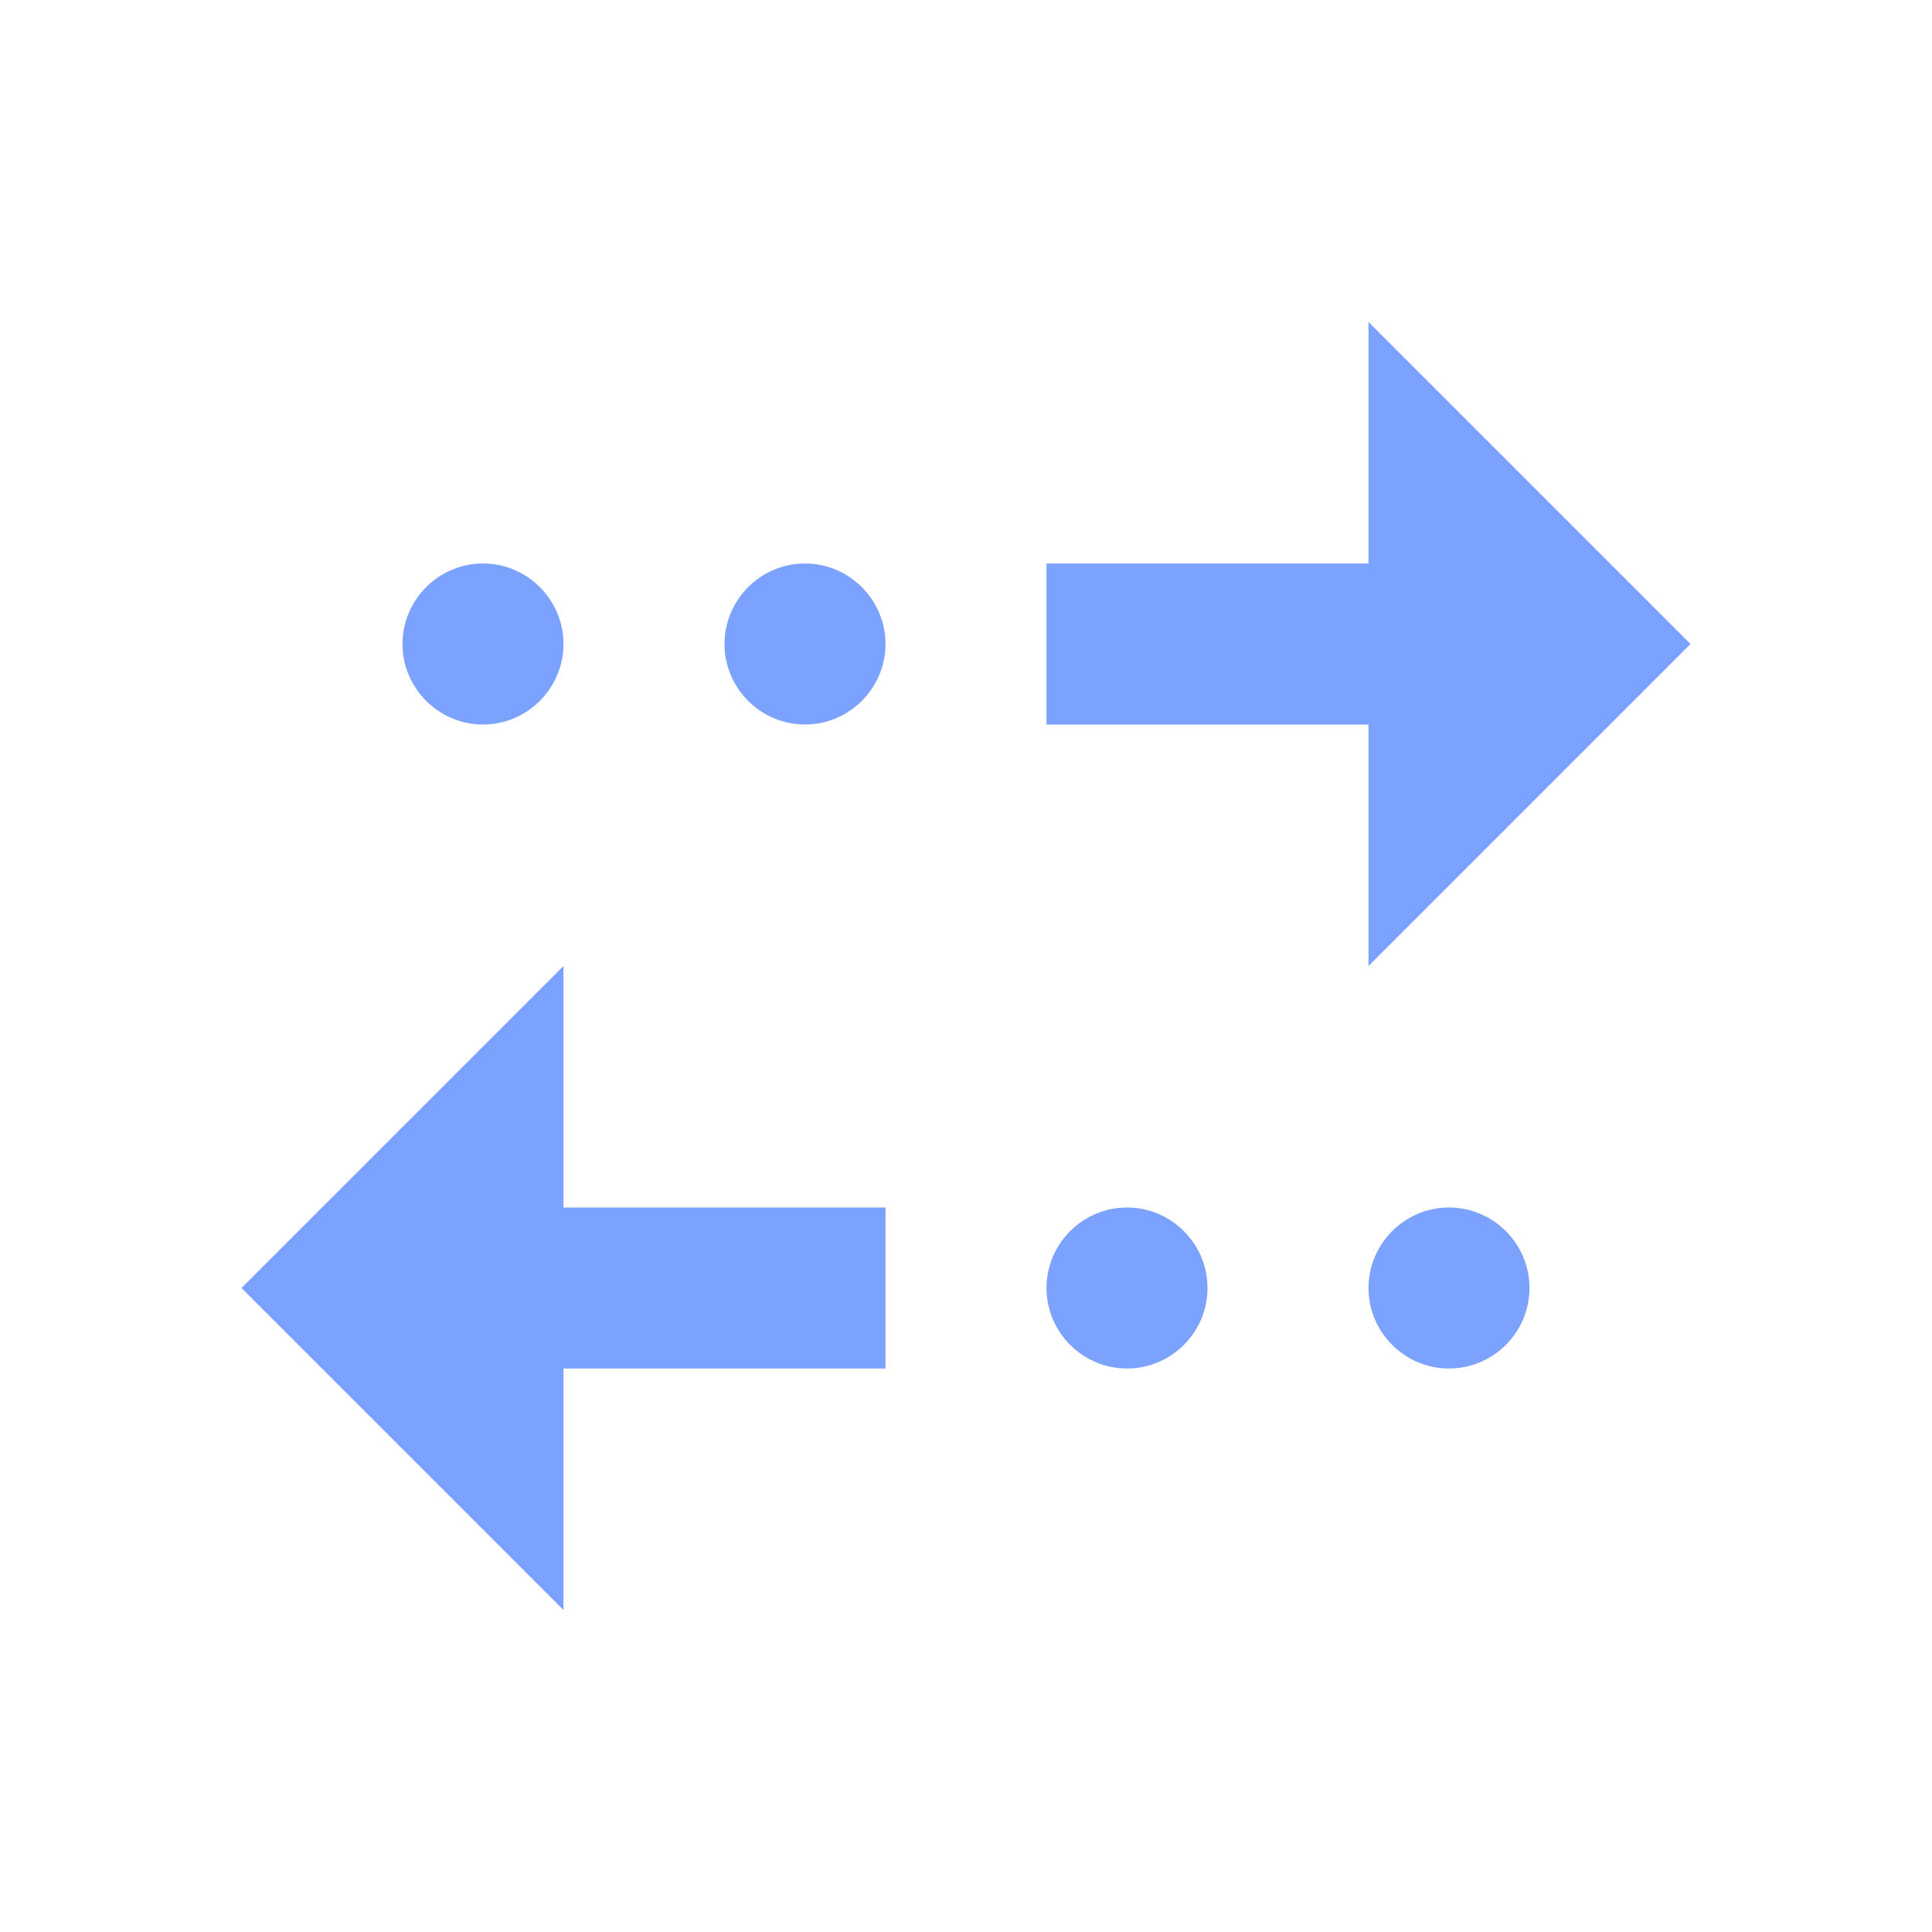 <svg xmlns="http://www.w3.org/2000/svg" width="24" height="24" fill="none" viewBox="0 0 24 24"><path fill="#7AA2FE" d="m17 4 4 4-4 4V9h-4V7h4zm-7 3c-.55 0-1 .45-1 1s.45 1 1 1 1-.45 1-1-.45-1-1-1M6 7c-.55 0-1 .45-1 1s.45 1 1 1 1-.45 1-1-.45-1-1-1m1 10h4v-2H7v-3l-4 4 4 4zm7 0c.55 0 1-.45 1-1s-.45-1-1-1-1 .45-1 1 .45 1 1 1m4 0c.55 0 1-.45 1-1s-.45-1-1-1-1 .45-1 1 .45 1 1 1"/></svg>